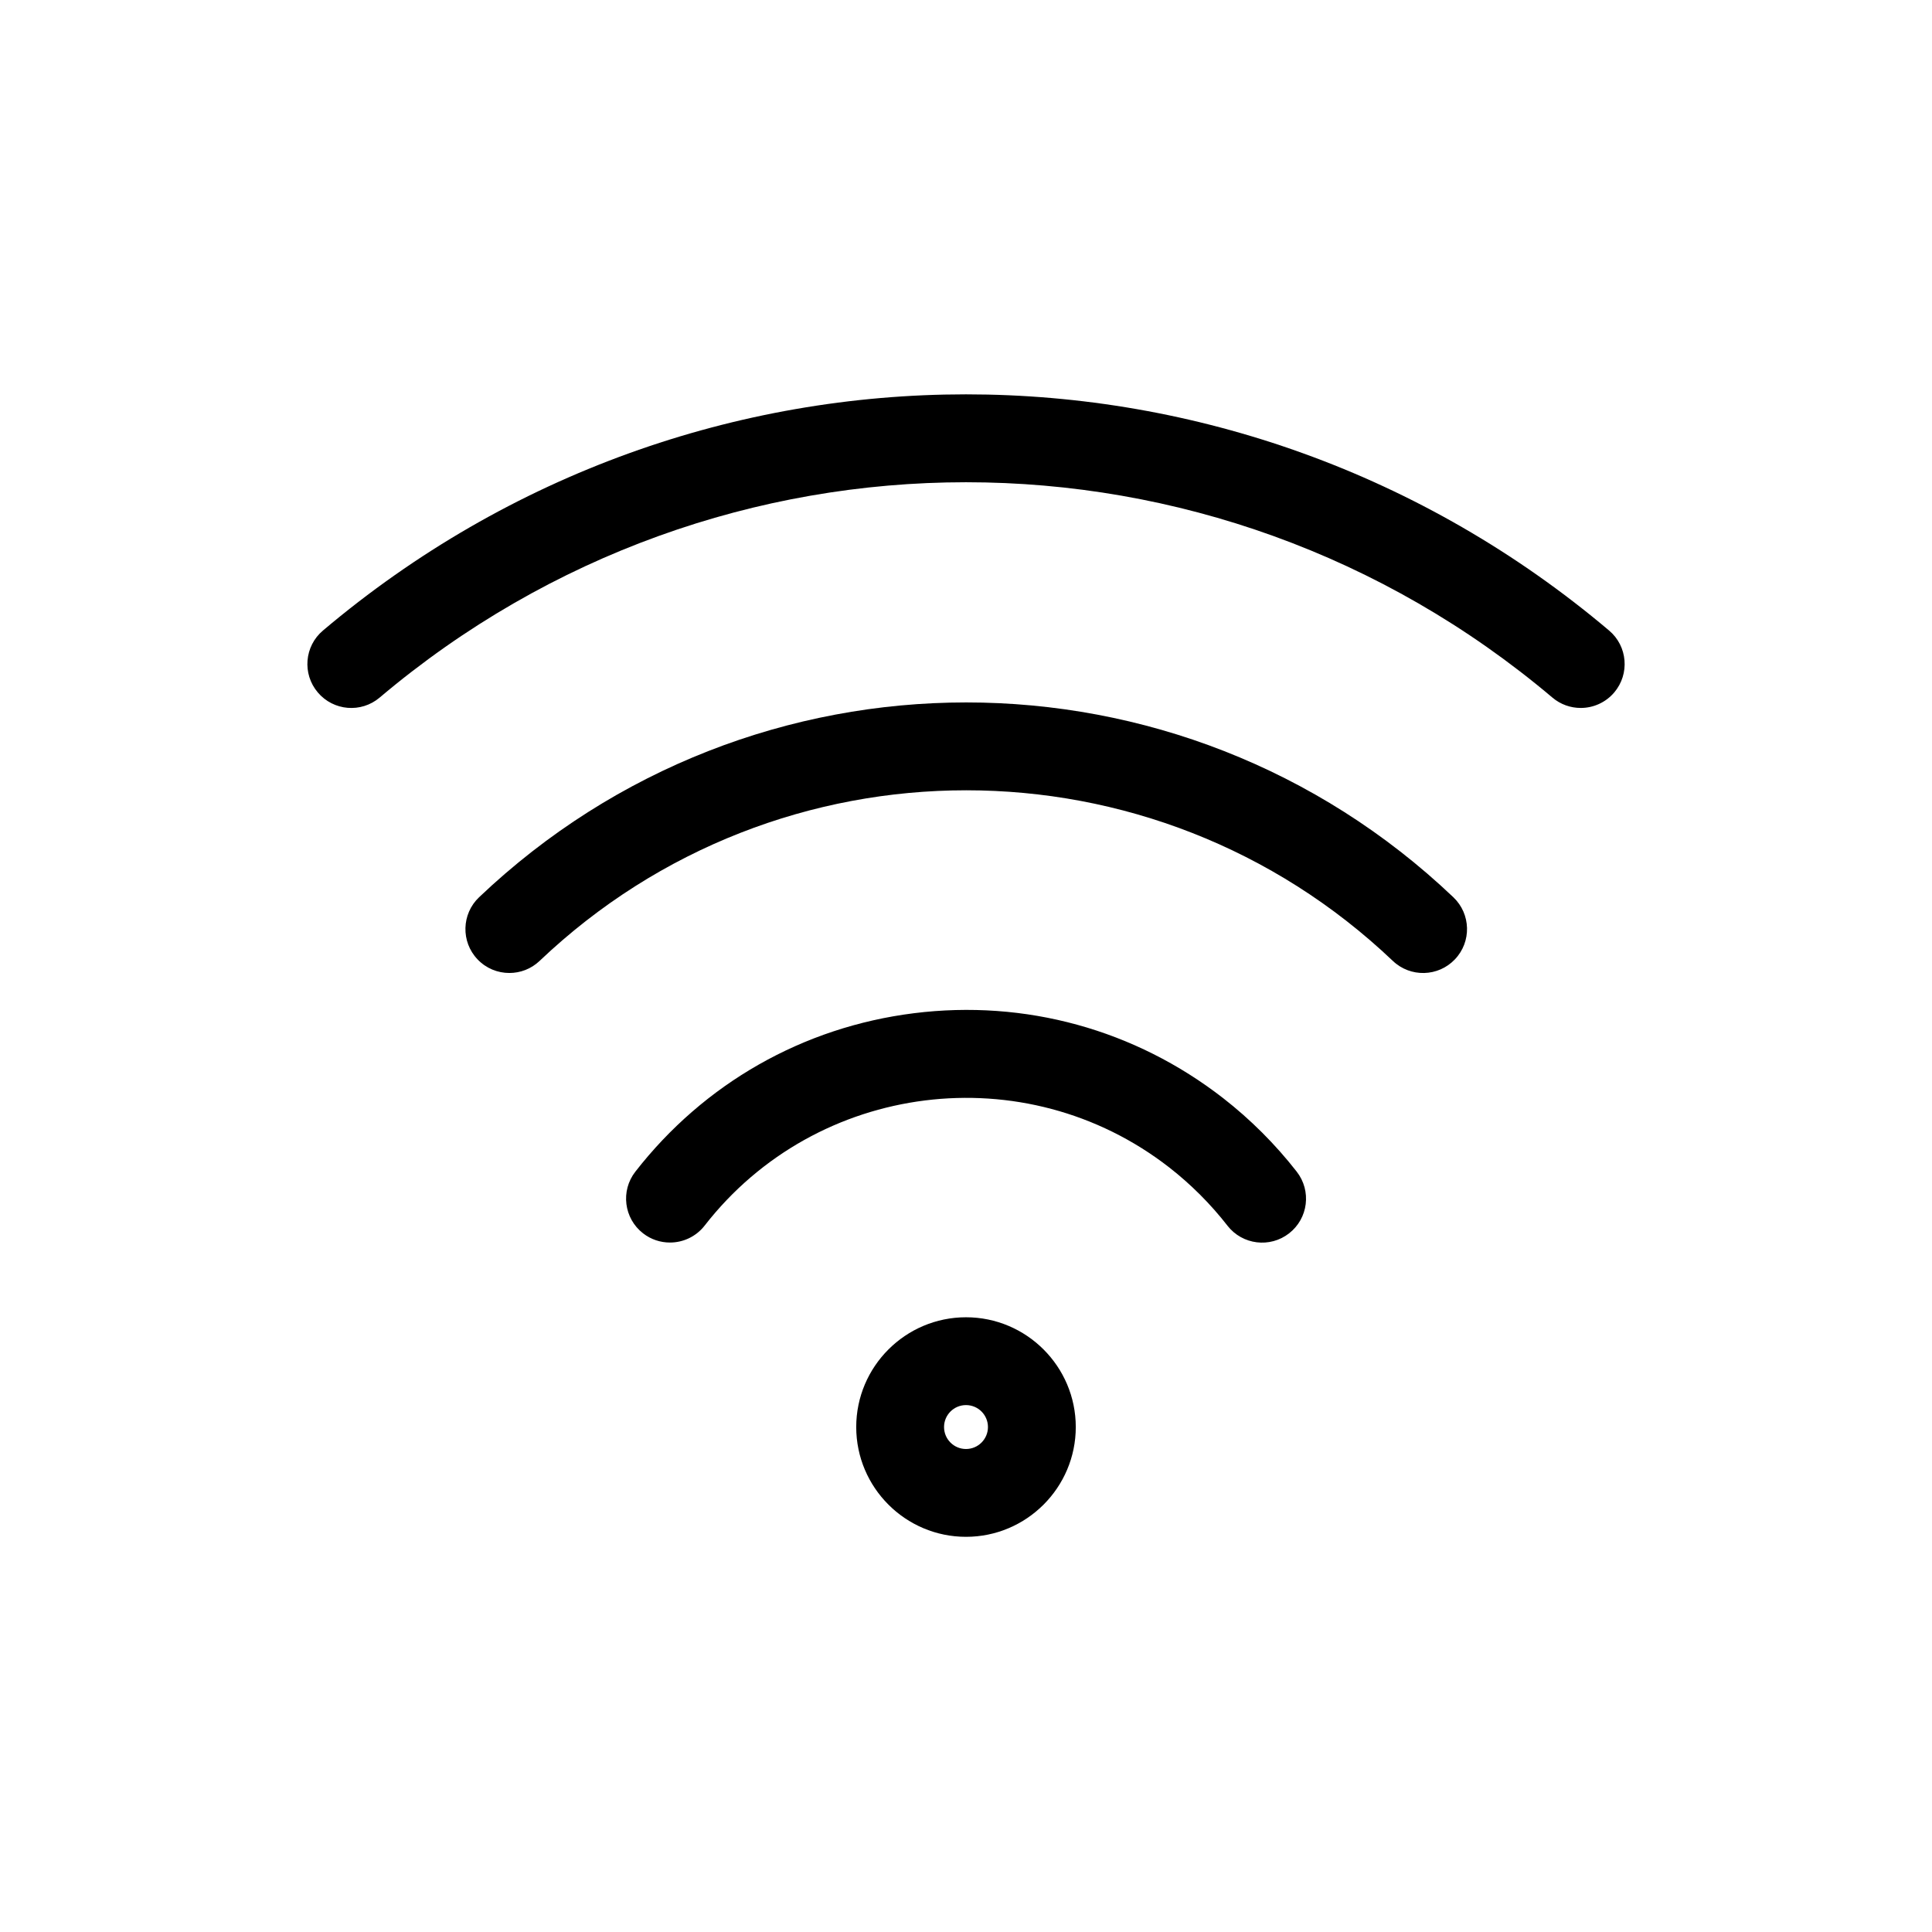 <?xml version="1.0" encoding="UTF-8"?>
<svg id="Layer_1" data-name="Layer 1" xmlns="http://www.w3.org/2000/svg" viewBox="0 0 44 44">
  <rect id="Rectangle_23641" data-name="Rectangle 23641" width="44" height="44" fill="none" stroke-width="0"/>
  <g>
    <path d="M19.5,32.5c0,1.378,1.122,2.5,2.5,2.5s2.5-1.122,2.5-2.5-1.122-2.5-2.5-2.5-2.5,1.122-2.5,2.5ZM22.5,32.5c0,.276-.224.5-.5.5s-.5-.224-.5-.5.224-.5.5-.5.5.224.5.5Z" stroke-width="0"/>
    <path d="M8.646,15.887c7.738-6.539,18.971-6.539,26.709,0,.188.159.417.236.645.236.284,0,.566-.121.764-.354.356-.422.304-1.053-.118-1.409-8.486-7.172-20.805-7.172-29.291,0-.422.356-.475.987-.118,1.409s.987.475,1.409.118Z" stroke-width="0"/>
    <path d="M33.135,21.848c.381-.4.365-1.033-.036-1.414-6.221-5.916-15.967-5.915-22.188,0-.4.38-.417,1.014-.036,1.414.196.207.46.311.725.311.248,0,.496-.091.689-.275,5.448-5.181,13.984-5.181,19.432,0,.4.381,1.034.365,1.414-.036Z" stroke-width="0"/>
    <path d="M27.955,27.915c.341.436.969.513,1.404.173.436-.34.513-.968.173-1.404-.487-.624-1.05-1.187-1.675-1.674-2.012-1.564-4.511-2.251-7.041-1.935-2.528.316-4.782,1.599-6.347,3.61-.339.436-.26,1.064.176,1.403.183.142.398.21.613.21.298,0,.593-.133.79-.386,2.553-3.282,7.299-3.876,10.58-1.325.495.386.941.832,1.327,1.327Z" stroke-width="0"/>
  </g>
</svg>